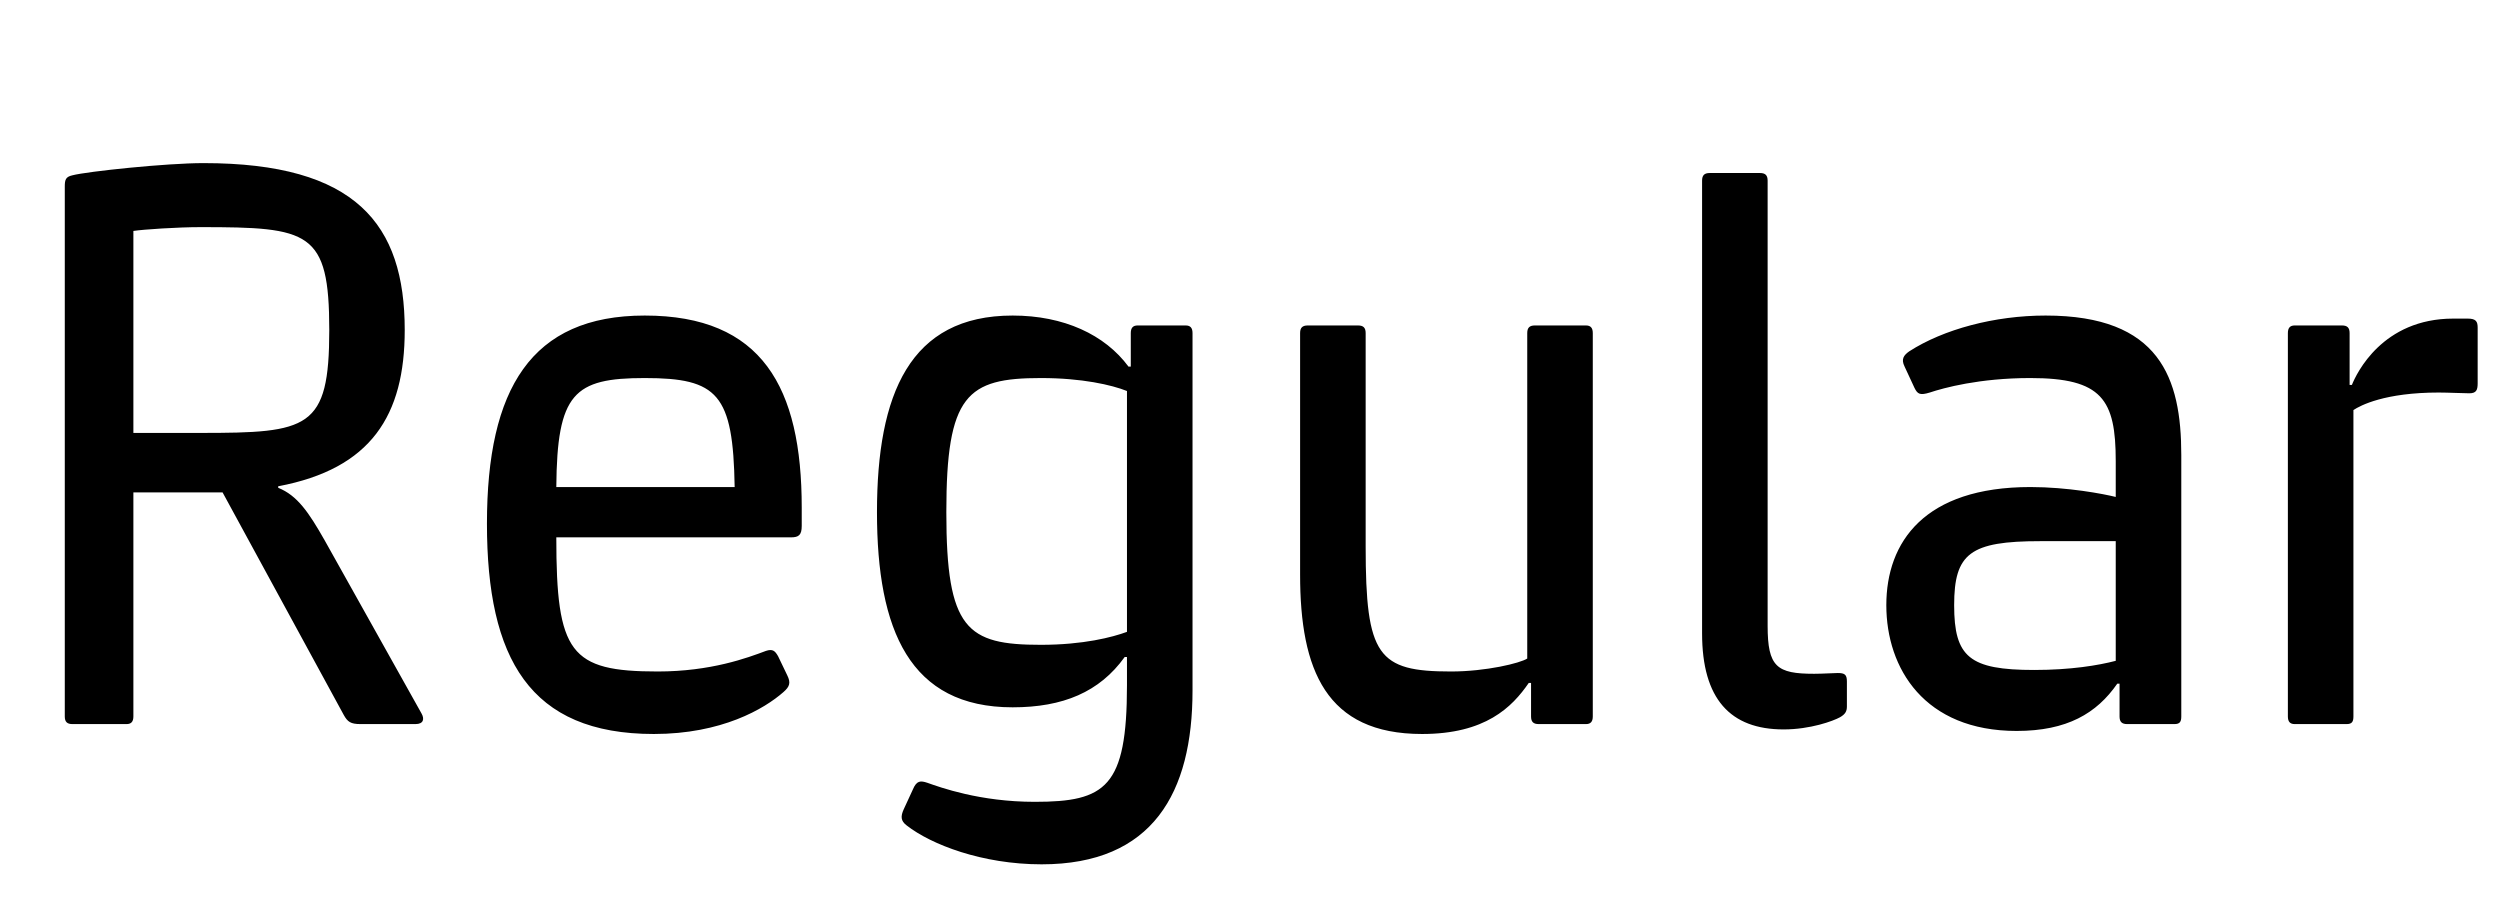 <svg   viewBox="0 0 328 120" fill="none" xmlns="http://www.w3.org/2000/svg">
<path d="M8.5 94V24.5C8.5 23.6 8.6 23.2 9.5 23C11.4 22.5 21.8 21.4 26.7 21.4C46.7 21.4 53.1 29.4 53.1 43.3C53.1 54.5 48.7 61.5 36.5 63.8V64C39 65 40.5 67.2 42.6 70.9L55.3 93.6C55.7 94.3 55.6 95 54.5 95H47.3C46 95 45.6 94.7 45.1 93.8L29.2 64.6H17.5V94C17.5 94.7 17.2 95 16.6 95H9.5C8.8 95 8.5 94.7 8.5 94ZM17.5 56.8H26.3C40.5 56.8 43.2 56.3 43.2 43.3C43.2 30.3 40.6 29.8 26.3 29.8C23.3 29.8 18.8 30.1 17.5 30.3V56.8ZM102.087 86.1L103.287 88.6C103.787 89.6 103.587 90.1 102.787 90.8C100.287 93 94.687 96.3 85.787 96.3C69.487 96.3 63.887 86.4 63.887 68.7C63.887 51 69.687 41.4 84.587 41.4C99.987 41.4 105.187 50.8 105.187 66.6V69C105.187 70.2 104.787 70.5 103.787 70.5H72.987C72.987 85.7 74.787 88.1 86.287 88.1C93.287 88.1 98.087 86.3 100.487 85.4C101.387 85.1 101.687 85.4 102.087 86.1ZM72.987 63.9H96.387C96.187 51.7 94.187 49.6 84.587 49.6C75.287 49.6 73.087 51.6 72.987 63.9ZM118.559 106.2L119.759 103.6C120.259 102.4 120.759 102.4 121.659 102.7C123.359 103.3 128.559 105.2 135.759 105.2C145.059 105.2 147.859 103.3 147.859 89.9V86.2H147.559C144.259 90.8 139.459 92.8 132.859 92.8C119.359 92.8 115.059 82.7 115.059 67.2C115.059 51.7 119.359 41.4 132.859 41.4C139.559 41.4 144.959 43.9 148.059 48.1H148.359V43.7C148.359 43 148.659 42.7 149.259 42.7H155.559C156.159 42.7 156.459 43 156.459 43.7V90.6C156.459 104 151.259 113.4 136.659 113.4C128.859 113.4 122.159 110.8 118.959 108.3C118.159 107.7 118.159 107.1 118.559 106.2ZM147.859 82.9V51.3C145.859 50.5 141.959 49.6 136.559 49.6C126.859 49.6 124.159 51.8 124.159 67.2C124.159 82.6 126.859 84.6 136.559 84.6C142.159 84.6 145.959 83.6 147.859 82.9ZM170.574 75.4V43.7C170.574 43 170.874 42.7 171.574 42.7H178.174C178.874 42.7 179.174 43 179.174 43.7V71.7C179.174 86.1 180.774 88.1 190.374 88.1C194.974 88.1 199.474 87 200.374 86.4V43.7C200.374 43 200.674 42.7 201.374 42.7H208.074C208.674 42.7 208.974 43 208.974 43.7V94C208.974 94.7 208.674 95 208.074 95H201.874C201.174 95 200.874 94.7 200.874 94V89.6H200.574C198.374 92.8 194.874 96.3 186.574 96.3C173.974 96.3 170.574 87.9 170.574 75.4ZM223.313 83.1V23.7C223.313 23 223.613 22.7 224.313 22.7H230.913C231.613 22.7 231.913 23 231.913 23.7V82.1C231.913 87.5 233.113 88.4 238.013 88.4C239.213 88.4 240.513 88.3 241.113 88.3C242.013 88.3 242.313 88.5 242.313 89.4V92.7C242.313 93.3 242.113 93.7 241.413 94.1C240.513 94.6 237.513 95.7 234.013 95.7C227.013 95.7 223.313 91.7 223.313 83.1ZM278.085 94V89.7H277.785C275.085 93.6 271.185 95.9 264.585 95.9C252.485 95.9 247.485 87.7 247.485 79.4C247.485 71.1 252.485 63.9 266.385 63.9C271.285 63.9 275.985 64.8 277.585 65.2V60.5C277.585 52.4 275.785 49.6 266.385 49.6C259.685 49.6 254.985 50.9 253.185 51.5C251.885 51.9 251.585 51.7 251.185 50.9L249.885 48.1C249.385 47.1 249.785 46.6 250.485 46.1C254.985 43.2 261.685 41.4 268.385 41.4C283.385 41.4 286.185 49.6 286.185 59.7V94C286.185 94.7 285.985 95 285.285 95H279.085C278.385 95 278.085 94.7 278.085 94ZM277.585 86.7V71H267.685C258.485 71 256.385 72.6 256.385 79.4C256.385 86.2 258.385 87.9 266.885 87.9C271.685 87.9 275.285 87.3 277.585 86.7ZM300.169 94V43.7C300.169 43 300.469 42.7 301.069 42.7H307.269C307.969 42.7 308.269 43 308.269 43.7V50.5H308.569C309.169 49 312.569 41.8 321.869 41.8H323.769C324.869 41.8 325.069 42.2 325.069 43V50.3C325.069 51.2 324.869 51.6 323.969 51.6C323.169 51.6 321.169 51.5 319.969 51.5C312.869 51.5 309.669 53.2 308.769 53.8V94C308.769 94.7 308.569 95 307.869 95H301.069C300.469 95 300.169 94.7 300.169 94Z" fill="black"/>
</svg>
